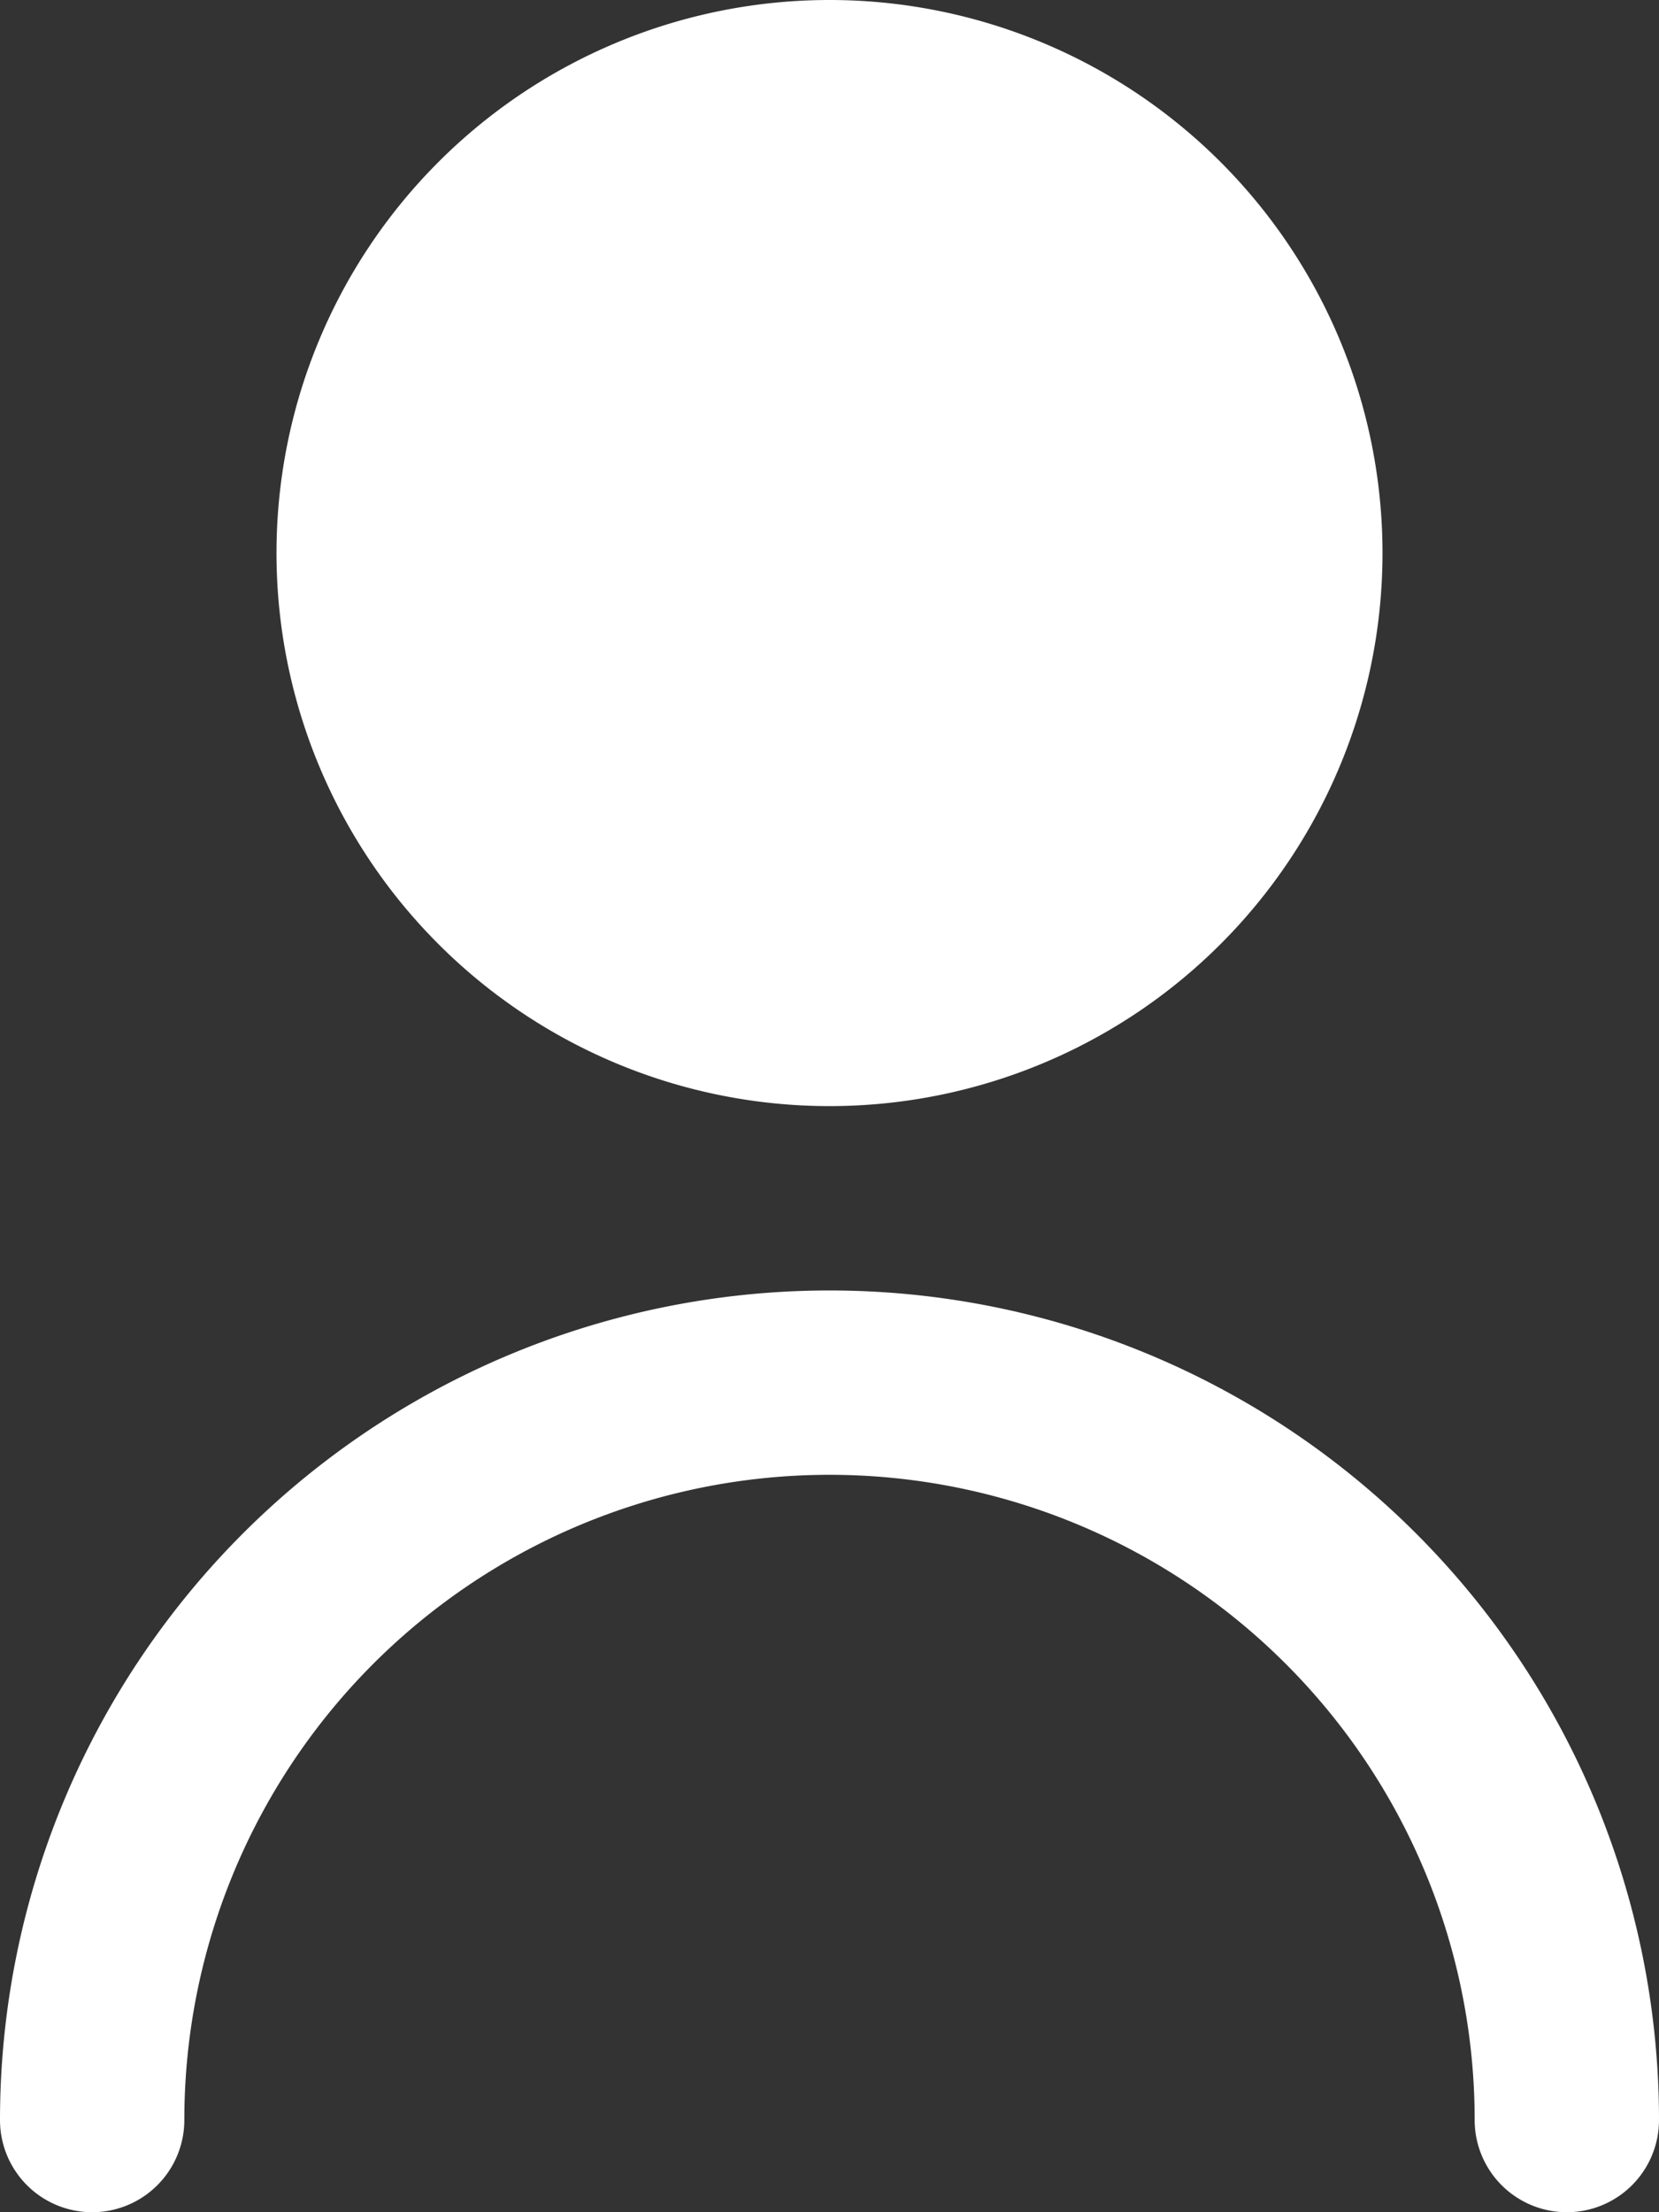<svg xmlns="http://www.w3.org/2000/svg" id="Capa_1" data-name="Capa 1" viewBox="0 0 18 24"><rect x="0" y="0" width="18" height="24" fill="#333333" stroke="none"/><defs><style>.cls-1{fill:#fff;}</style></defs><title>Inicios_de_subsitios_Heder</title><path class="cls-1" d="M9,12A6,6,0,1,0,3,6,6,6,0,0,0,9,12Z"></path><path class="cls-1" d="M9,14a9,9,0,0,0-9,9,1,1,0,0,0,2,0,7,7,0,0,1,14,0,1,1,0,0,0,2,0A9,9,0,0,0,9,14Z"></path></svg>